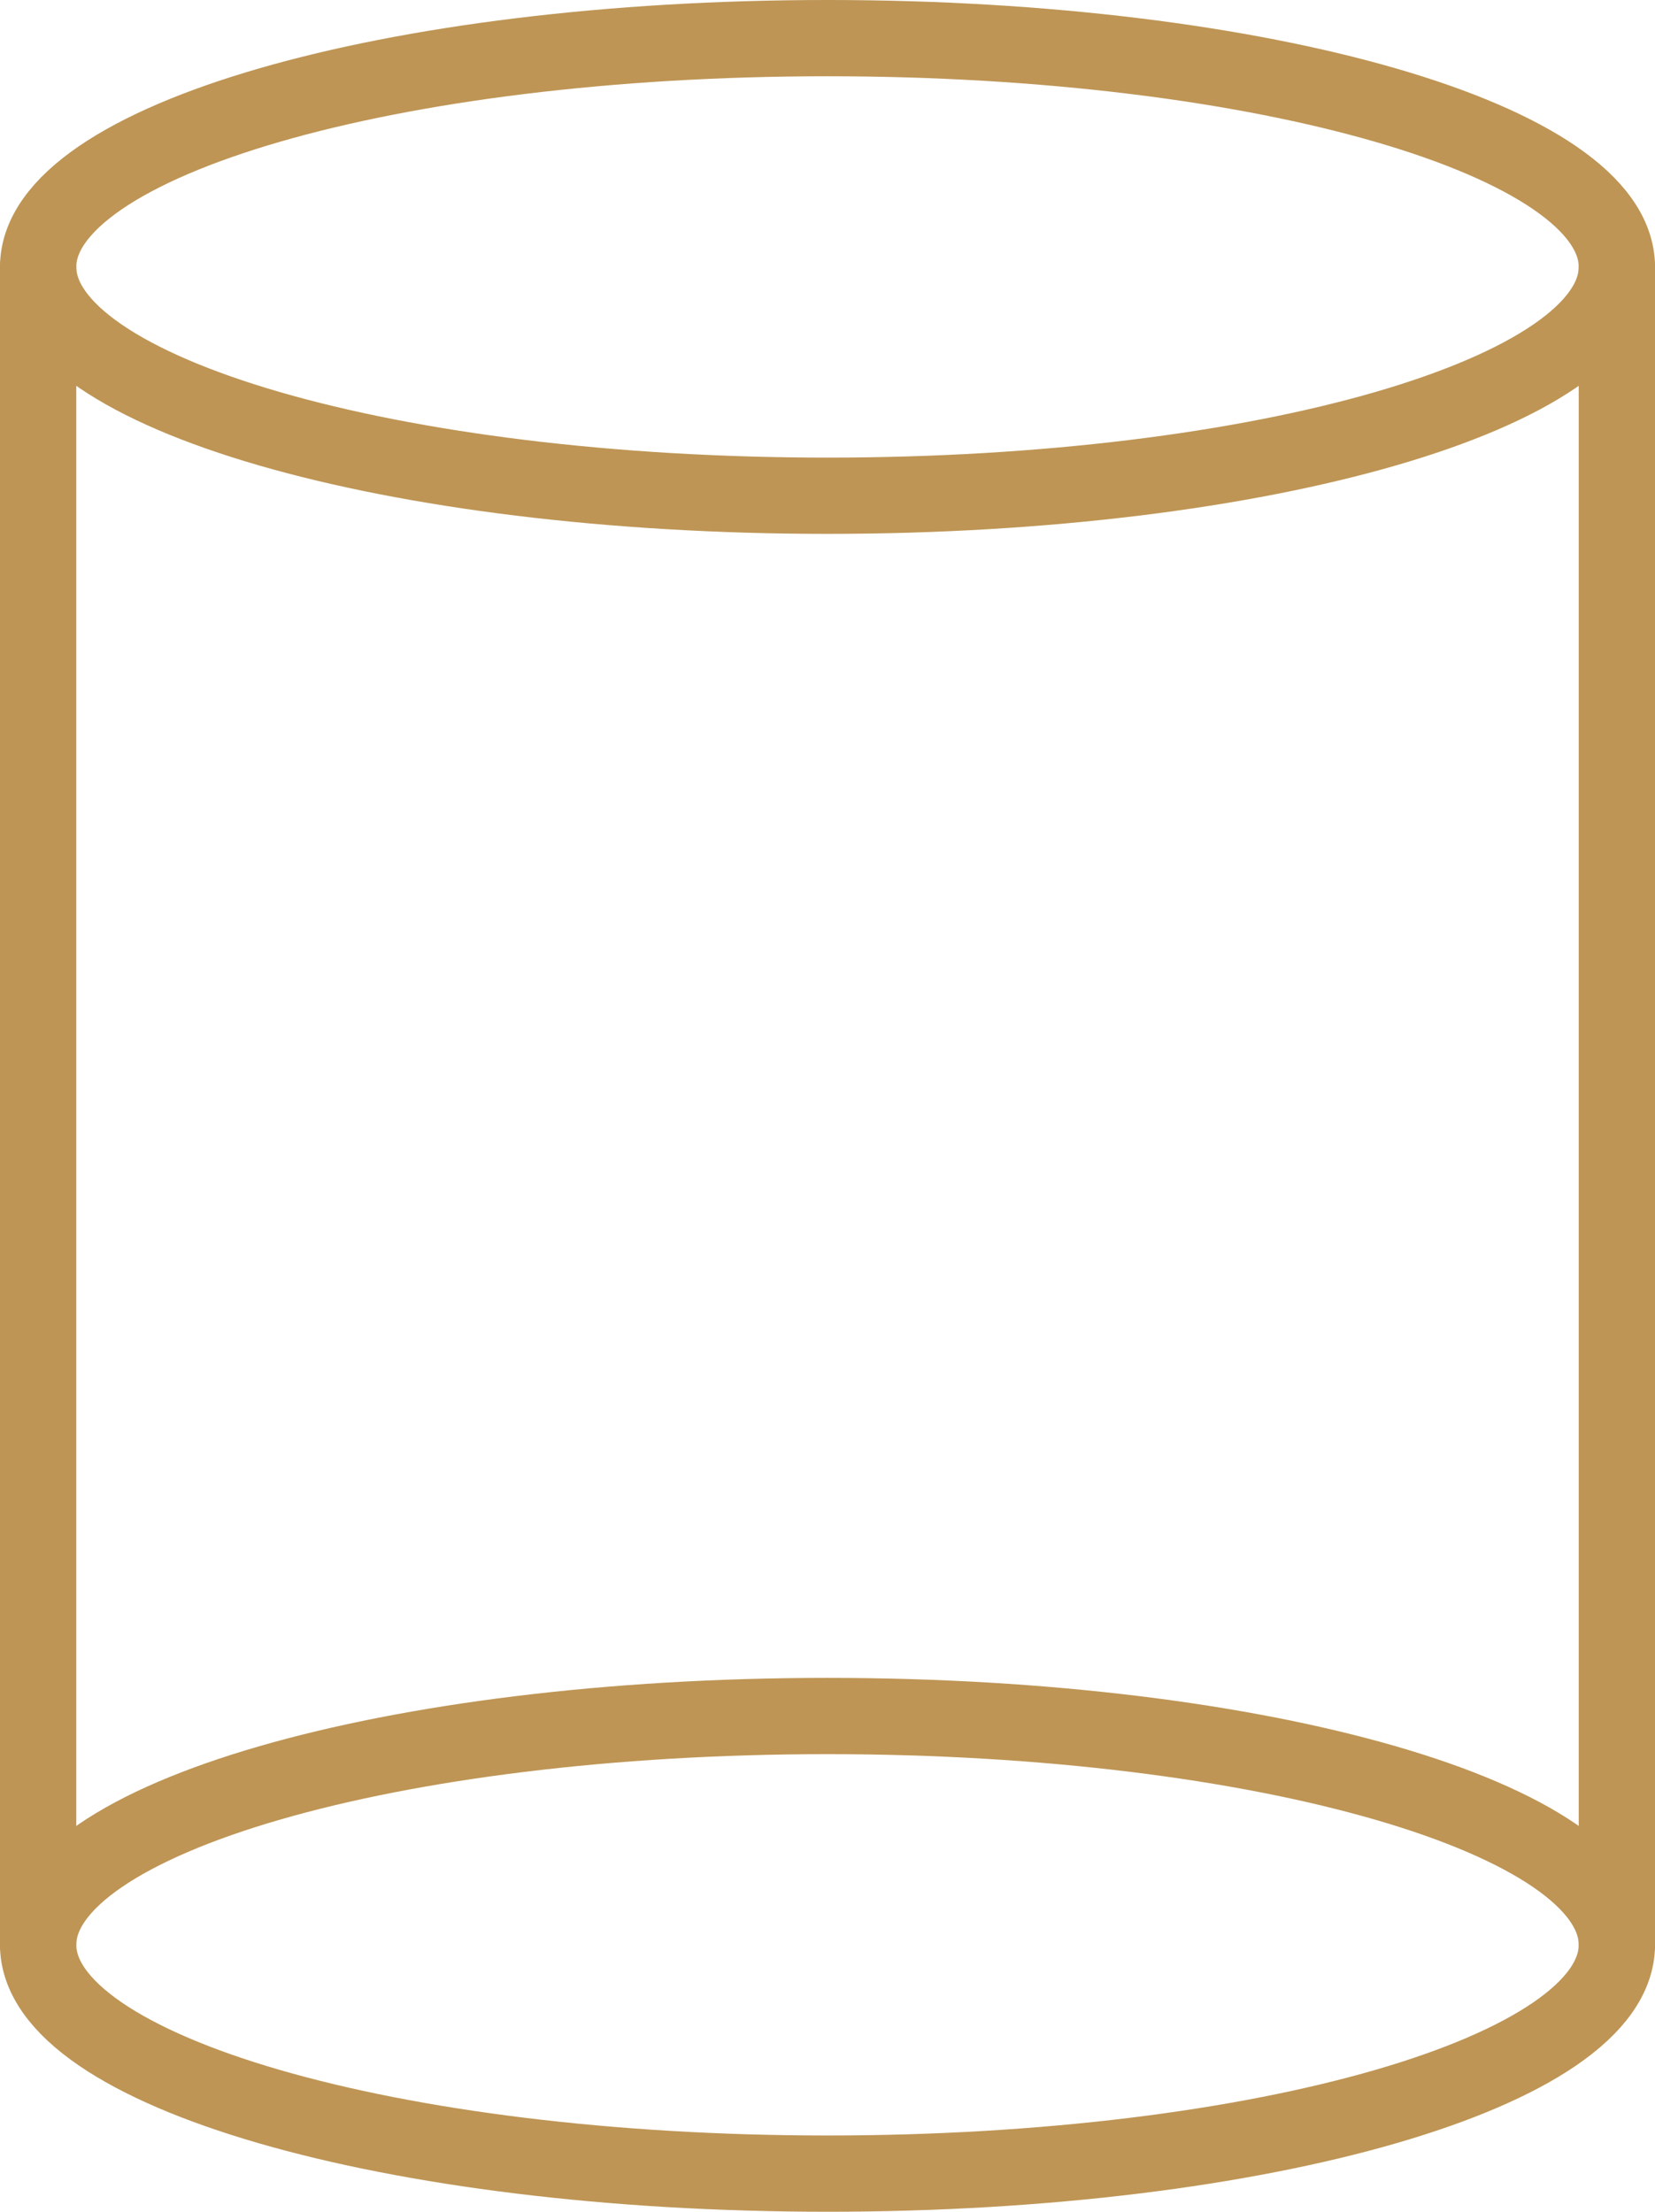 <svg xmlns="http://www.w3.org/2000/svg" width="21.696" height="29" viewBox="0 0 21.696 29">
  <g id="objem" transform="translate(-246.92 -965.926)">
    <g id="Group_95" data-name="Group 95" transform="translate(247.42 966.426)">
      <g id="shape-cylinder">
        <path id="Oval_48" data-name="Oval 48" d="M257.768,972.426c5.714,0,10.348-1.343,10.348-3s-4.633-3-10.348-3-10.348,1.343-10.348,3S252.053,972.426,257.768,972.426Z" transform="translate(-247.42 -966.426)" fill="rgba(0,0,0,0)" stroke="#be9555" stroke-linecap="round" stroke-linejoin="round" stroke-width="1"/>
        <path id="Oval_49" data-name="Oval 49" d="M257.768,989.426c5.714,0,10.348-1.343,10.348-3s-4.633-3-10.348-3-10.348,1.343-10.348,3S252.053,989.426,257.768,989.426Z" transform="translate(-247.42 -961.426)" fill="rgba(0,0,0,0)" stroke="#be9555" stroke-linecap="round" stroke-linejoin="round" stroke-width="1"/>
        <path id="Shape_494" data-name="Shape 494" d="M247.42,991.426v-22" transform="translate(-247.42 -966.426)" fill="rgba(0,0,0,0)" stroke="#be9555" stroke-linecap="round" stroke-linejoin="round" stroke-width="1"/>
        <path id="Shape_495" data-name="Shape 495" d="M264.42,969.426v22" transform="translate(-243.724 -966.426)" fill="rgba(0,0,0,0)" stroke="#be9555" stroke-linecap="round" stroke-linejoin="round" stroke-width="1"/>
      </g>
    </g>
  </g>
</svg>
